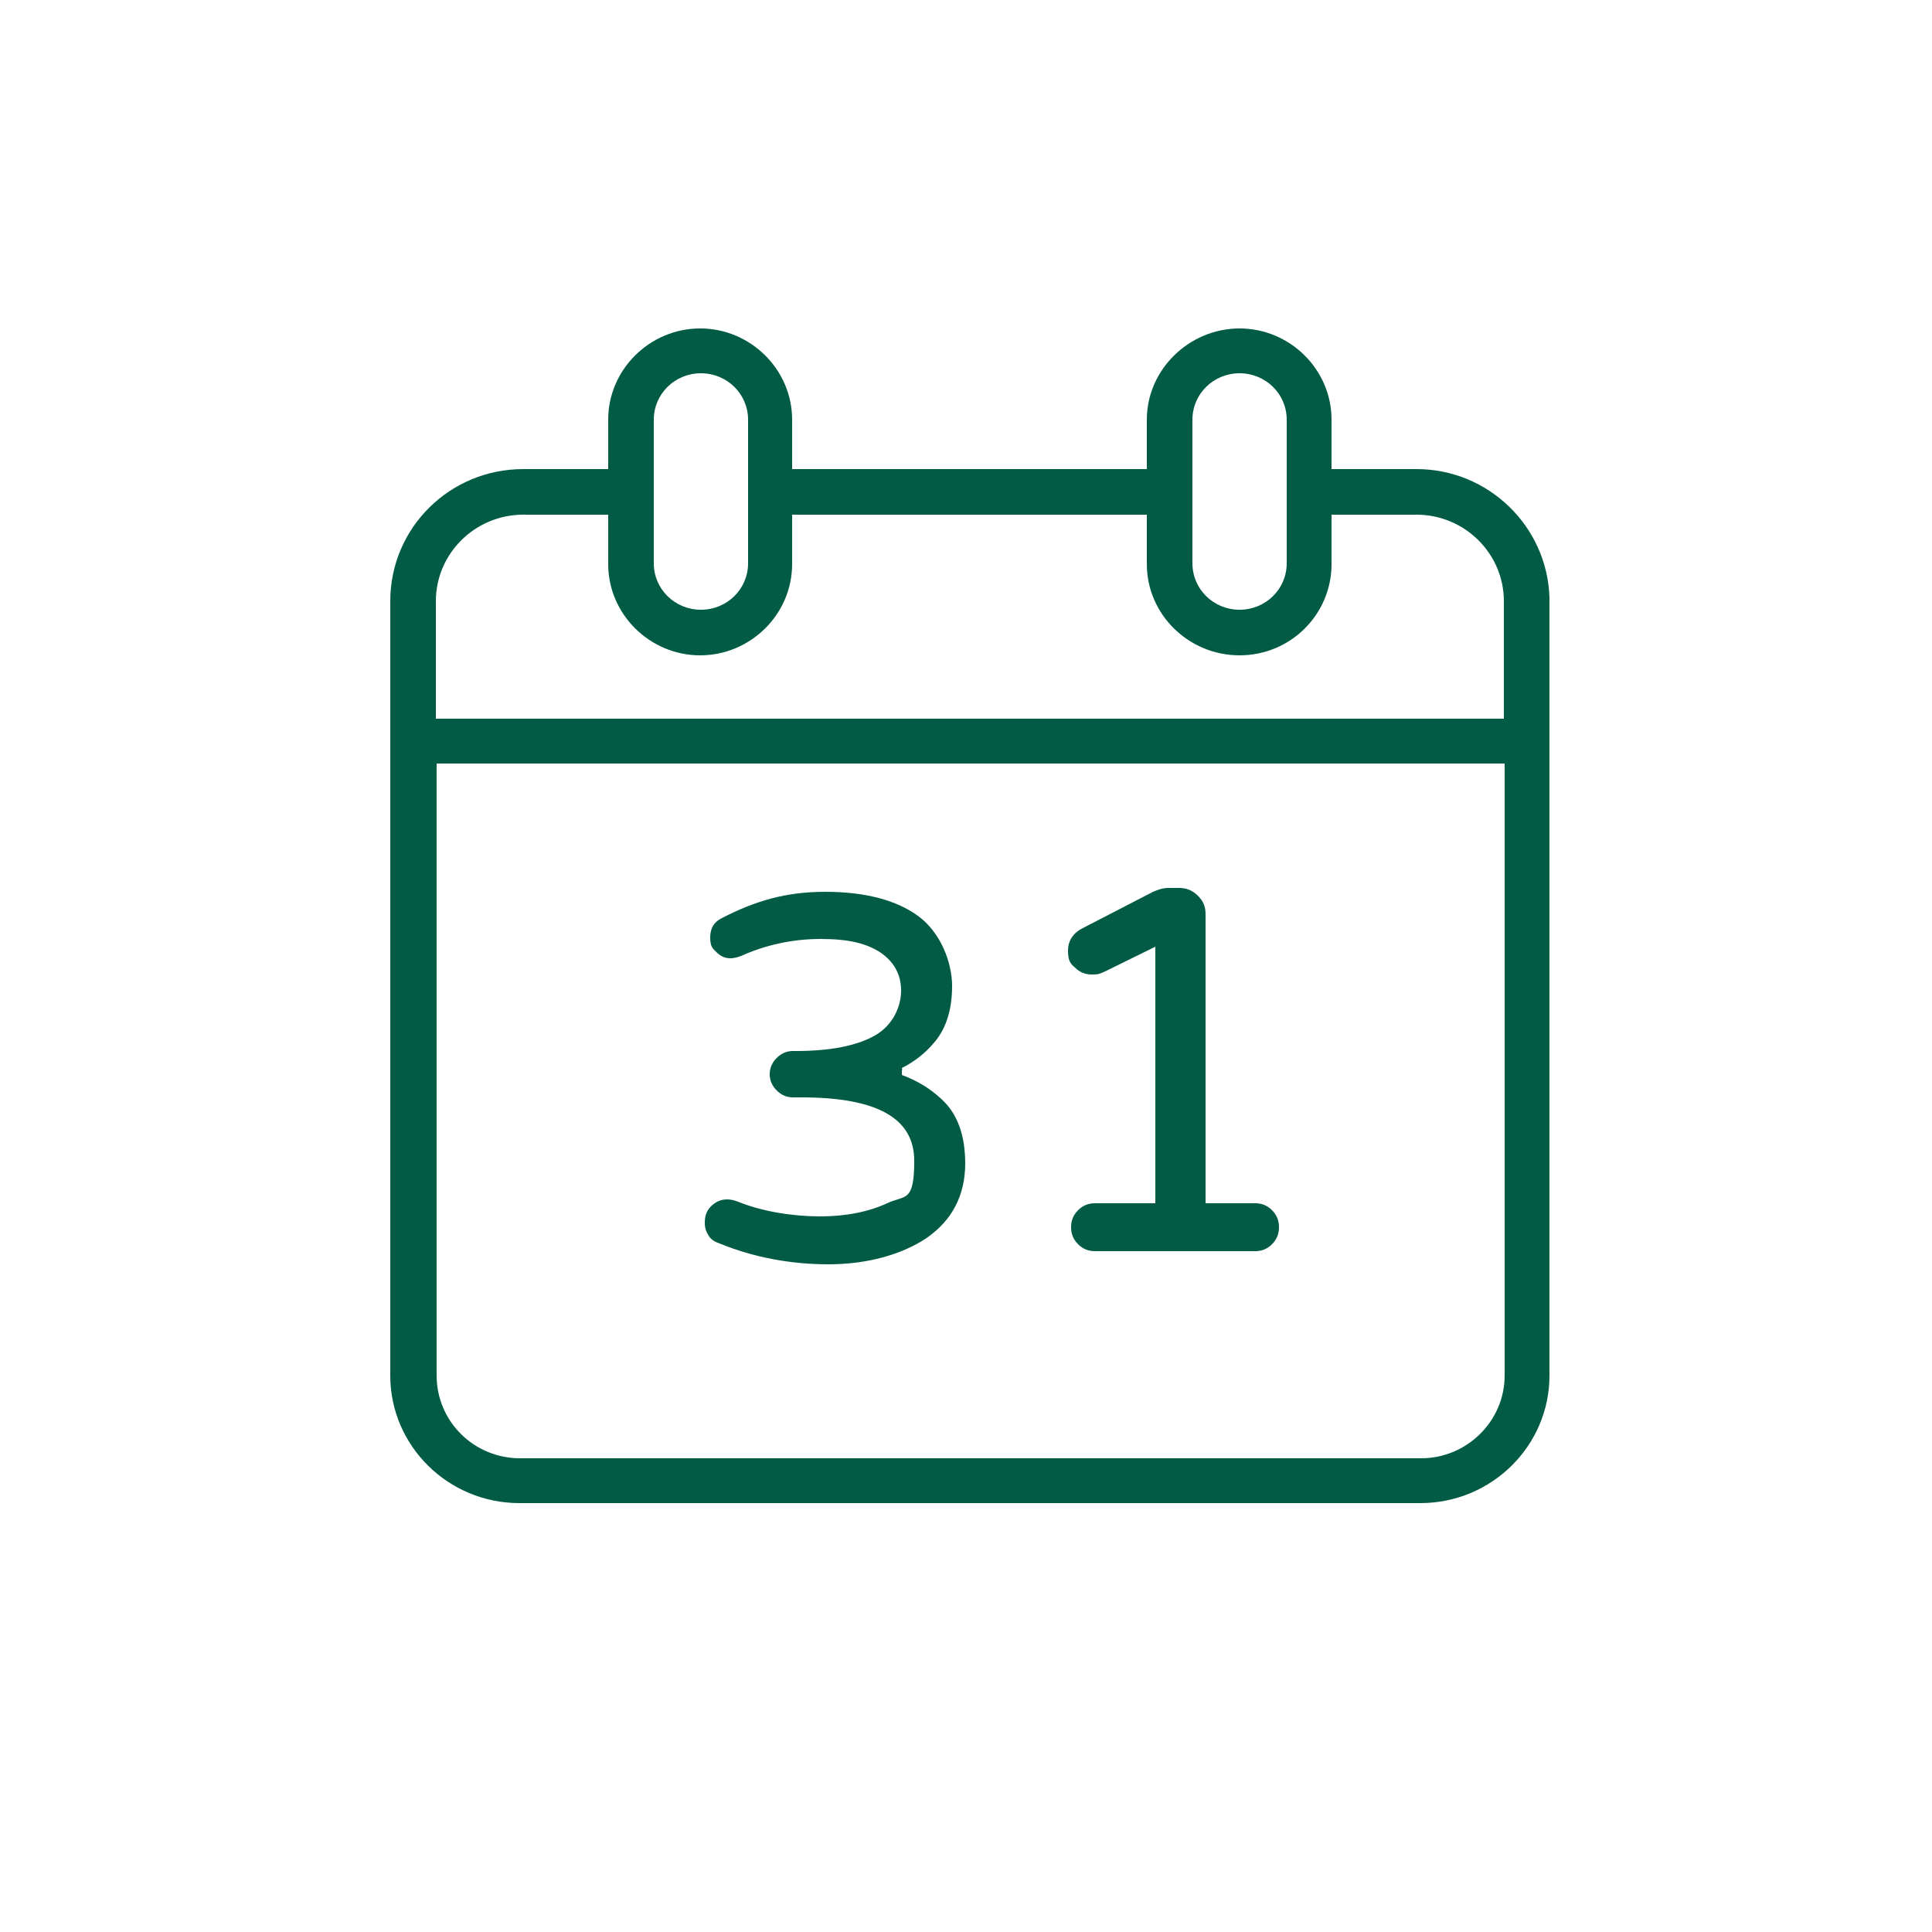 <?xml version="1.0" encoding="UTF-8"?>
<svg id="Warstwa_1" xmlns="http://www.w3.org/2000/svg" version="1.1" viewBox="0 0 250 250">
  <!-- Generator: Adobe Illustrator 29.0.1, SVG Export Plug-In . SVG Version: 2.1.0 Build 192)  -->
  <defs>
    <style>
      .st0 {
        fill: #025c45;
      }
    </style>
  </defs>
  <path class="st0" d="M50.5,178c0,9.1,7.5,16.5,16.7,16.5h116.6c9.2,0,16.7-7.4,16.7-16.5v-100.7c-.3-9.2-7.9-16.6-17.2-16.6h-11v-6.4c0-6.5-5.4-11.8-11.9-11.8s-12,5.3-12,11.8v6.4h-45.9v-6.4c0-6.5-5.4-11.8-11.9-11.8s-11.9,5.3-11.9,11.8v6.4h-11c-9.5,0-17.2,7.6-17.2,17.1v100.2ZM154.3,54.3c0-3.3,2.7-6,6.1-6s6.1,2.7,6.1,6v18.6c0,3.3-2.7,6-6.1,6s-6.1-2.7-6.1-6v-18.6ZM84.6,54.3c0-3.3,2.7-6,6.1-6s6.1,2.7,6.1,6v18.6c0,3.3-2.7,6-6.1,6s-6.1-2.7-6.1-6v-18.6ZM56.4,77.8c0-6.2,5.1-11.2,11.3-11.2h11v6.4c0,6.5,5.4,11.8,11.9,11.8s11.9-5.3,11.9-11.8v-6.4h45.9v6.4c0,6.5,5.4,11.8,12,11.8s11.9-5.3,11.9-11.8v-6.4h11c6.2,0,11.3,5,11.3,11.2v15.2H56.4v-15.2ZM56.4,98.8h138.3v79.2c0,5.9-4.9,10.7-10.8,10.7h-116.6c-6,0-10.8-4.8-10.8-10.7v-79.2Z"/>
  <path class="st0" d="M124.9,150.6c0-3.7-1-6.5-3.1-8.4-1.5-1.4-3.2-2.4-5.1-3.1v-.6c.1,0,0-.3,0-.3,1.6-.8,3-1.9,4.1-3.2,1.6-1.8,2.4-4.3,2.4-7.4s-1.5-6.9-4.3-9c-2.8-2.1-6.9-3.2-12.1-3.2s-9.1,1.2-13.4,3.4c-1,.5-1.5,1.3-1.5,2.5s.3,1.4.8,1.9c.9.9,1.9,1,3.2.5,3.1-1.4,6.6-2.2,10.3-2.2s6,.6,7.8,1.8c1.7,1.2,2.6,2.8,2.6,4.9s-1.1,4.5-3.4,5.8c-2.3,1.3-5.7,2-10.2,2h-.4c-.8,0-1.5.3-2.1.9-.6.6-.9,1.3-.9,2.1s.3,1.5.9,2.1c.6.6,1.3.9,2.1.9h1.1c9.8,0,14.6,2.7,14.6,8.2s-1.2,4.4-3.5,5.5c-2.4,1.1-5.3,1.7-8.7,1.7s-7.4-.6-10.6-1.9c-.5-.2-1-.3-1.4-.3-.8,0-1.5.3-2.1.9-.6.6-.8,1.3-.8,2.1s.2,1.2.5,1.7c.3.5.8.8,1.4,1,4.4,1.8,9.2,2.7,14.1,2.7s9.4-1.2,12.7-3.4c3.3-2.3,5-5.5,5-9.7Z"/>
  <path class="st0" d="M141.6,161.9h20.8c.9,0,1.6-.3,2.2-.9.6-.6.9-1.3.9-2.2s-.3-1.6-.9-2.2h0c-.6-.6-1.3-.9-2.2-.9h-6.4v-37.4c0-1-.3-1.7-1-2.4-.7-.7-1.5-1-2.4-1h-1.4c-.7,0-1.3.2-2,.5l-9.1,4.7c-1.2.6-1.9,1.6-1.9,2.9s.3,1.7.9,2.2c.6.6,1.3.9,2.2.9s1-.1,1.7-.4l6.5-3.2v33.2h-7.8c-.9,0-1.6.3-2.2.9-.6.6-.9,1.3-.9,2.2s.3,1.6.9,2.2c.6.6,1.3.9,2.2.9Z"/>
</svg>